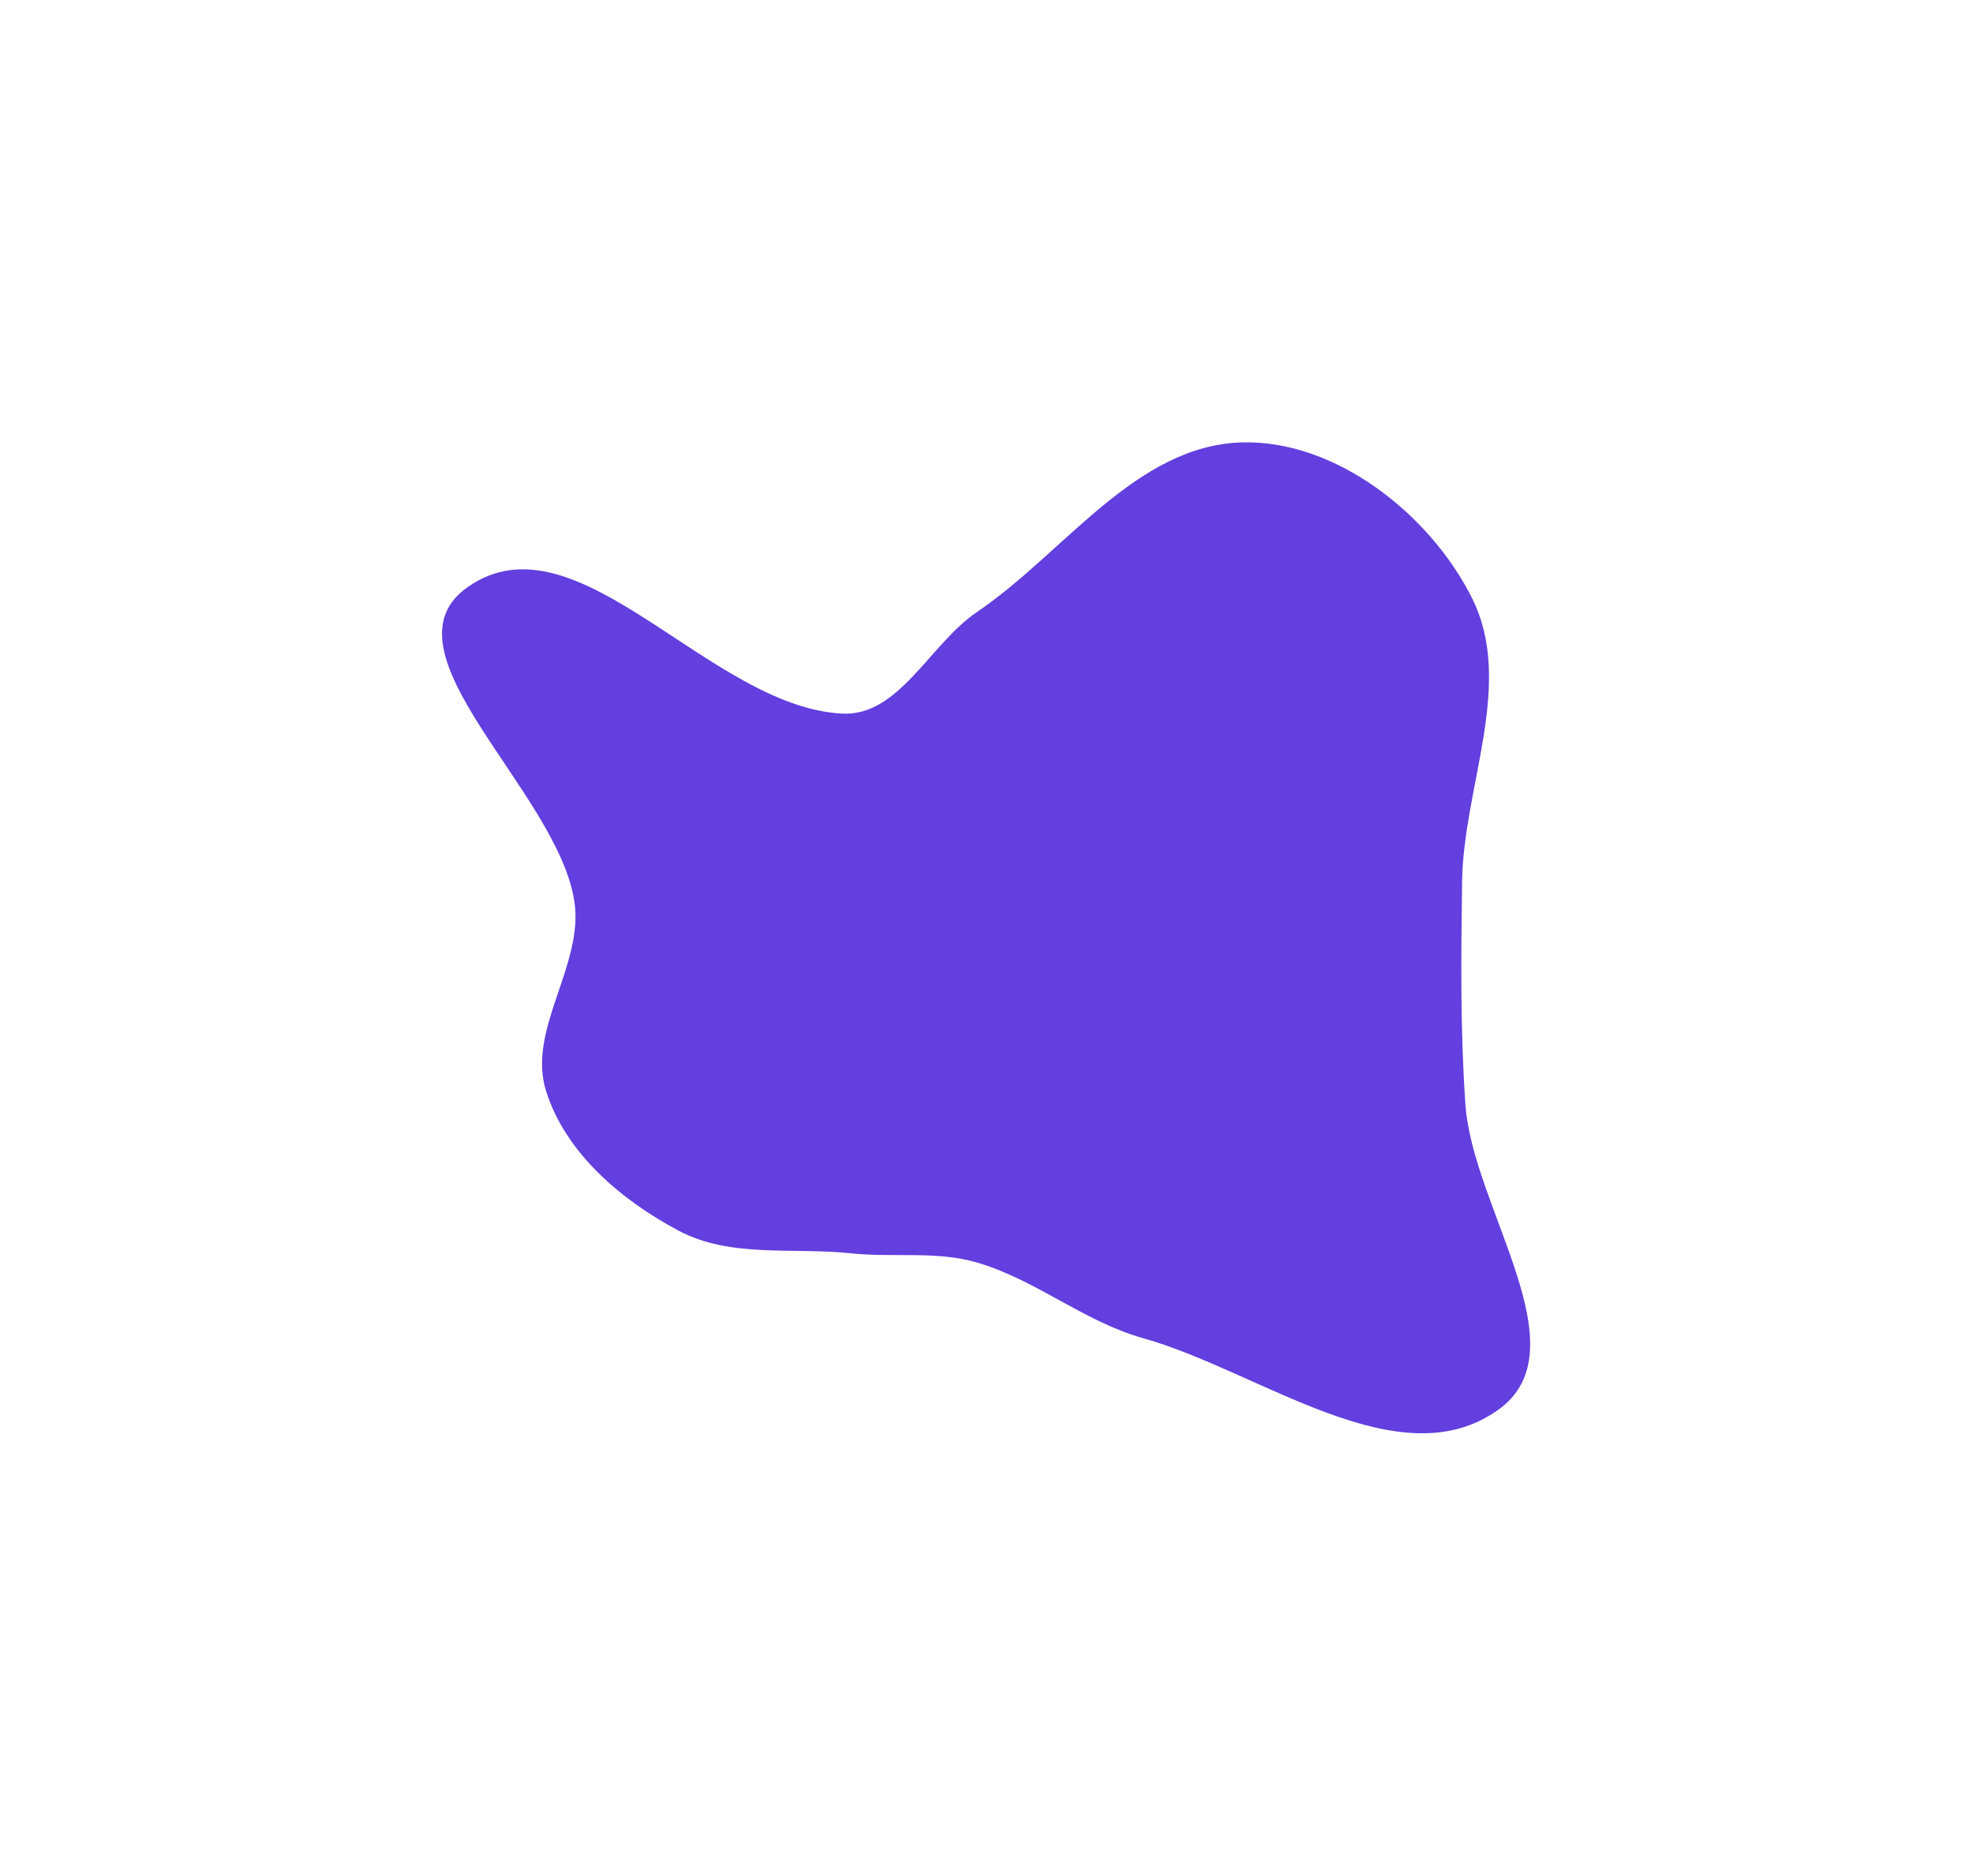 <svg xmlns="http://www.w3.org/2000/svg" width="1786" height="1698" viewBox="0 0 1786 1698" fill="none"><g filter="url(#filter0_f_662_7173)"><path fill-rule="evenodd" clip-rule="evenodd" d="M884.196 554.114C963.775 500.1 1028 403.22 1124.13 400.464C1208.97 398.033 1294.43 465.369 1332.44 541.265C1371.36 618.954 1324.63 711.635 1323.5 798.521C1322.63 866.466 1321.8 932.008 1326.52 999.794C1333.04 1093.28 1432.63 1220.78 1356.76 1275.75C1266.95 1340.82 1141.38 1241.31 1034.63 1211.27C980.922 1196.16 937.774 1158.35 884.196 1142.77C847.316 1132.04 808.909 1138.57 770.717 1134.51C717.791 1128.87 661.39 1138.99 614.376 1114.04C562.451 1086.47 512.126 1043.86 494.378 987.806C476.643 931.797 528.91 873.699 519.894 815.645C504.34 715.498 340.45 589.409 423.48 531.322C522.46 462.076 641.811 639.984 762.452 645.952C813.863 648.496 841.602 583.023 884.196 554.114Z" fill="#623FDE"></path></g><defs><filter id="filter0_f_662_7173" x="0.13" y="0.4" width="1785" height="1697" filterUnits="userSpaceOnUse" color-interpolation-filters="sRGB"><feGaussianBlur stdDeviation="200"></feGaussianBlur></filter></defs></svg>